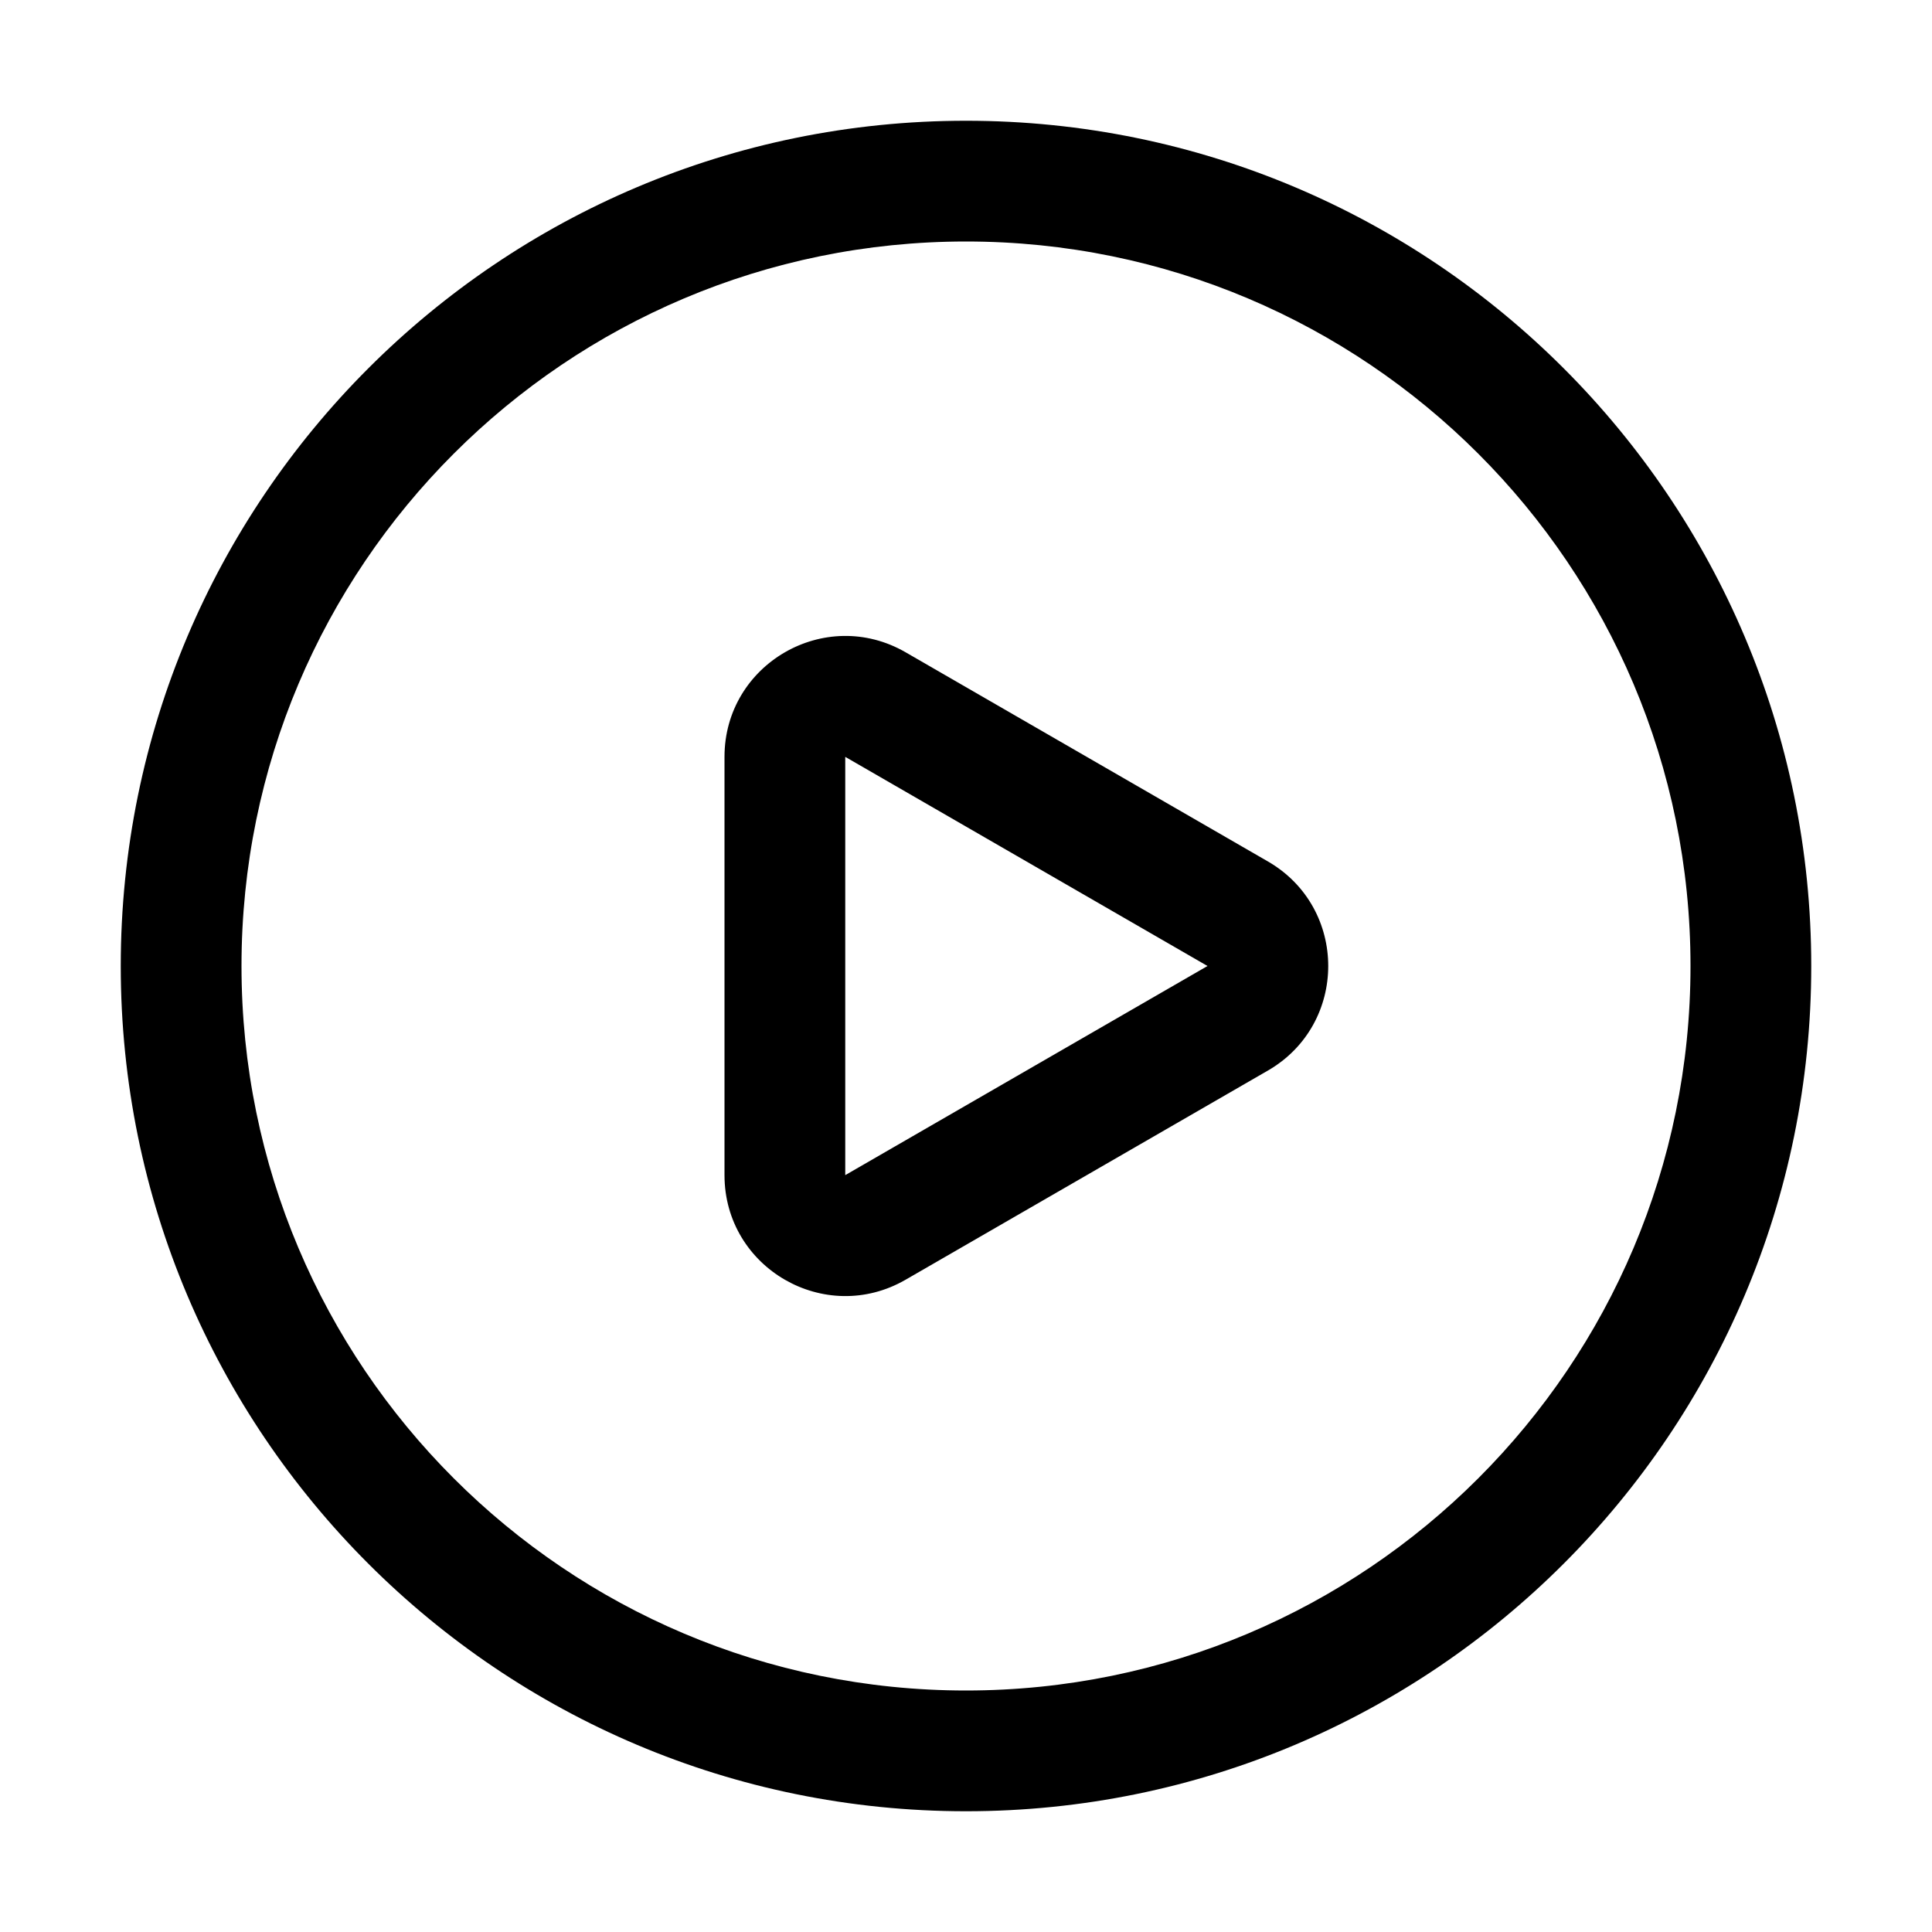 <!-- Generated by weiling.cn -->
<svg version="1.1" xmlns="http://www.w3.org/2000/svg" width="32" height="32" viewBox="0 0 32 32">
<path fill="currentColor" d="M28 16c0-6.627-5.373-12-12-12s-12 5.373-12 12c0 6.627 5.373 12 12 12s12-5.373 12-12zM30 16c0 7.732-6.268 14-14 14s-14-6.268-14-14c0-7.732 6.268-14 14-14s14 6.268 14 14zM15 21.196l6-3.464c1.333-0.77 1.333-2.694 0-3.464l-6-3.464c-1.333-0.77-3 0.193-3 1.732v6.928c0 1.54 1.667 2.502 3 1.732zM20 16l-6 3.464v-6.928l6 3.464z"></path>
</svg>

